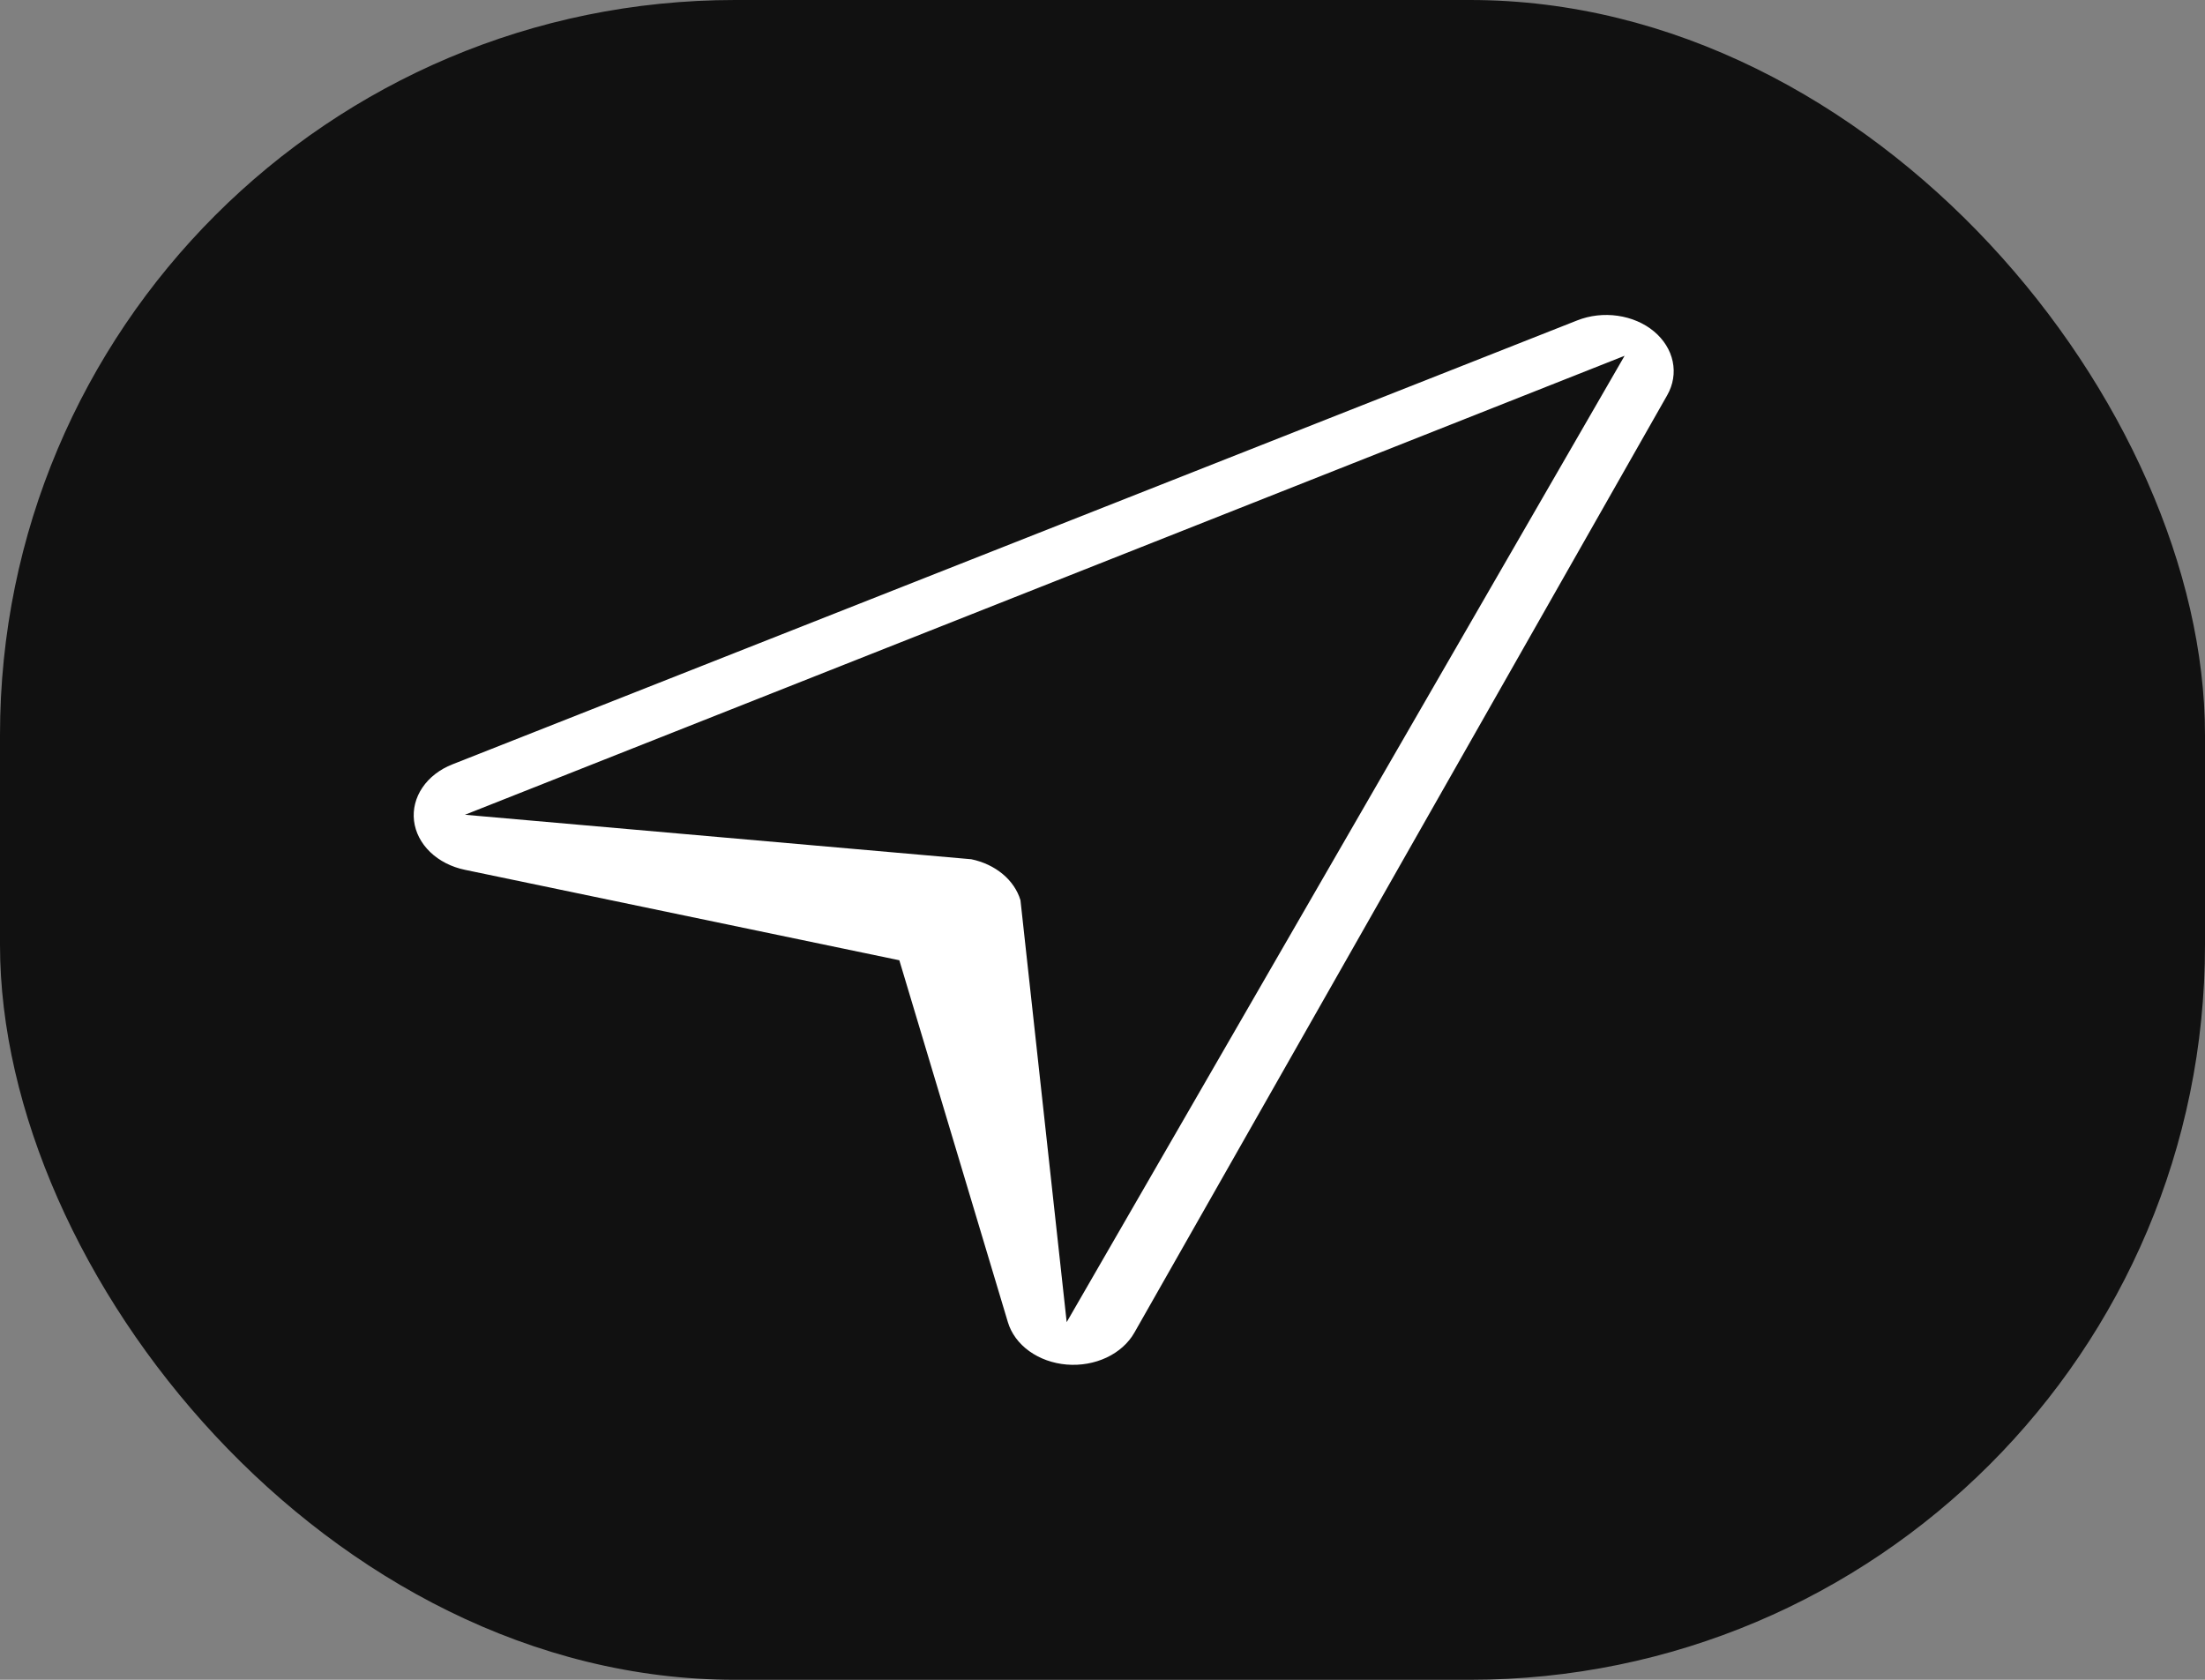 <svg width="1050" height="800" viewBox="0 0 1050 800" fill="none" xmlns="http://www.w3.org/2000/svg">
<rect x="0" y="0" width="1050" height="800" fill="#808080" stroke="none"/>
<rect width="1050" height="800" rx="350" fill="#111111"/>
<path fill-rule="evenodd" clip-rule="evenodd" d="M787.577 157.806C792.264 161.709 795.389 166.725 796.525 172.166C797.66 177.607 796.75 183.207 793.919 188.201L540.186 634.661C537.352 639.659 532.731 643.803 526.959 646.526C521.187 649.248 514.545 650.416 507.945 649.868C501.345 649.32 495.11 647.084 490.096 643.466C485.081 639.848 481.532 635.026 479.935 629.661L428.254 457.327L221.403 414.252C214.966 412.922 209.18 409.964 204.839 405.784C200.498 401.604 197.815 396.408 197.158 390.907C196.501 385.406 197.902 379.87 201.168 375.059C204.435 370.248 209.408 366.397 215.404 364.035L751.066 152.591C757.058 150.219 763.783 149.45 770.32 150.39C776.857 151.33 782.885 153.897 787.577 157.806ZM221.403 388.029L462.537 409.216C468.192 410.393 473.357 412.829 477.478 416.265C481.6 419.7 484.523 424.004 485.935 428.718L507.945 629.661L773.617 169.442L221.403 388.029Z" fill="white"/>
</svg>
